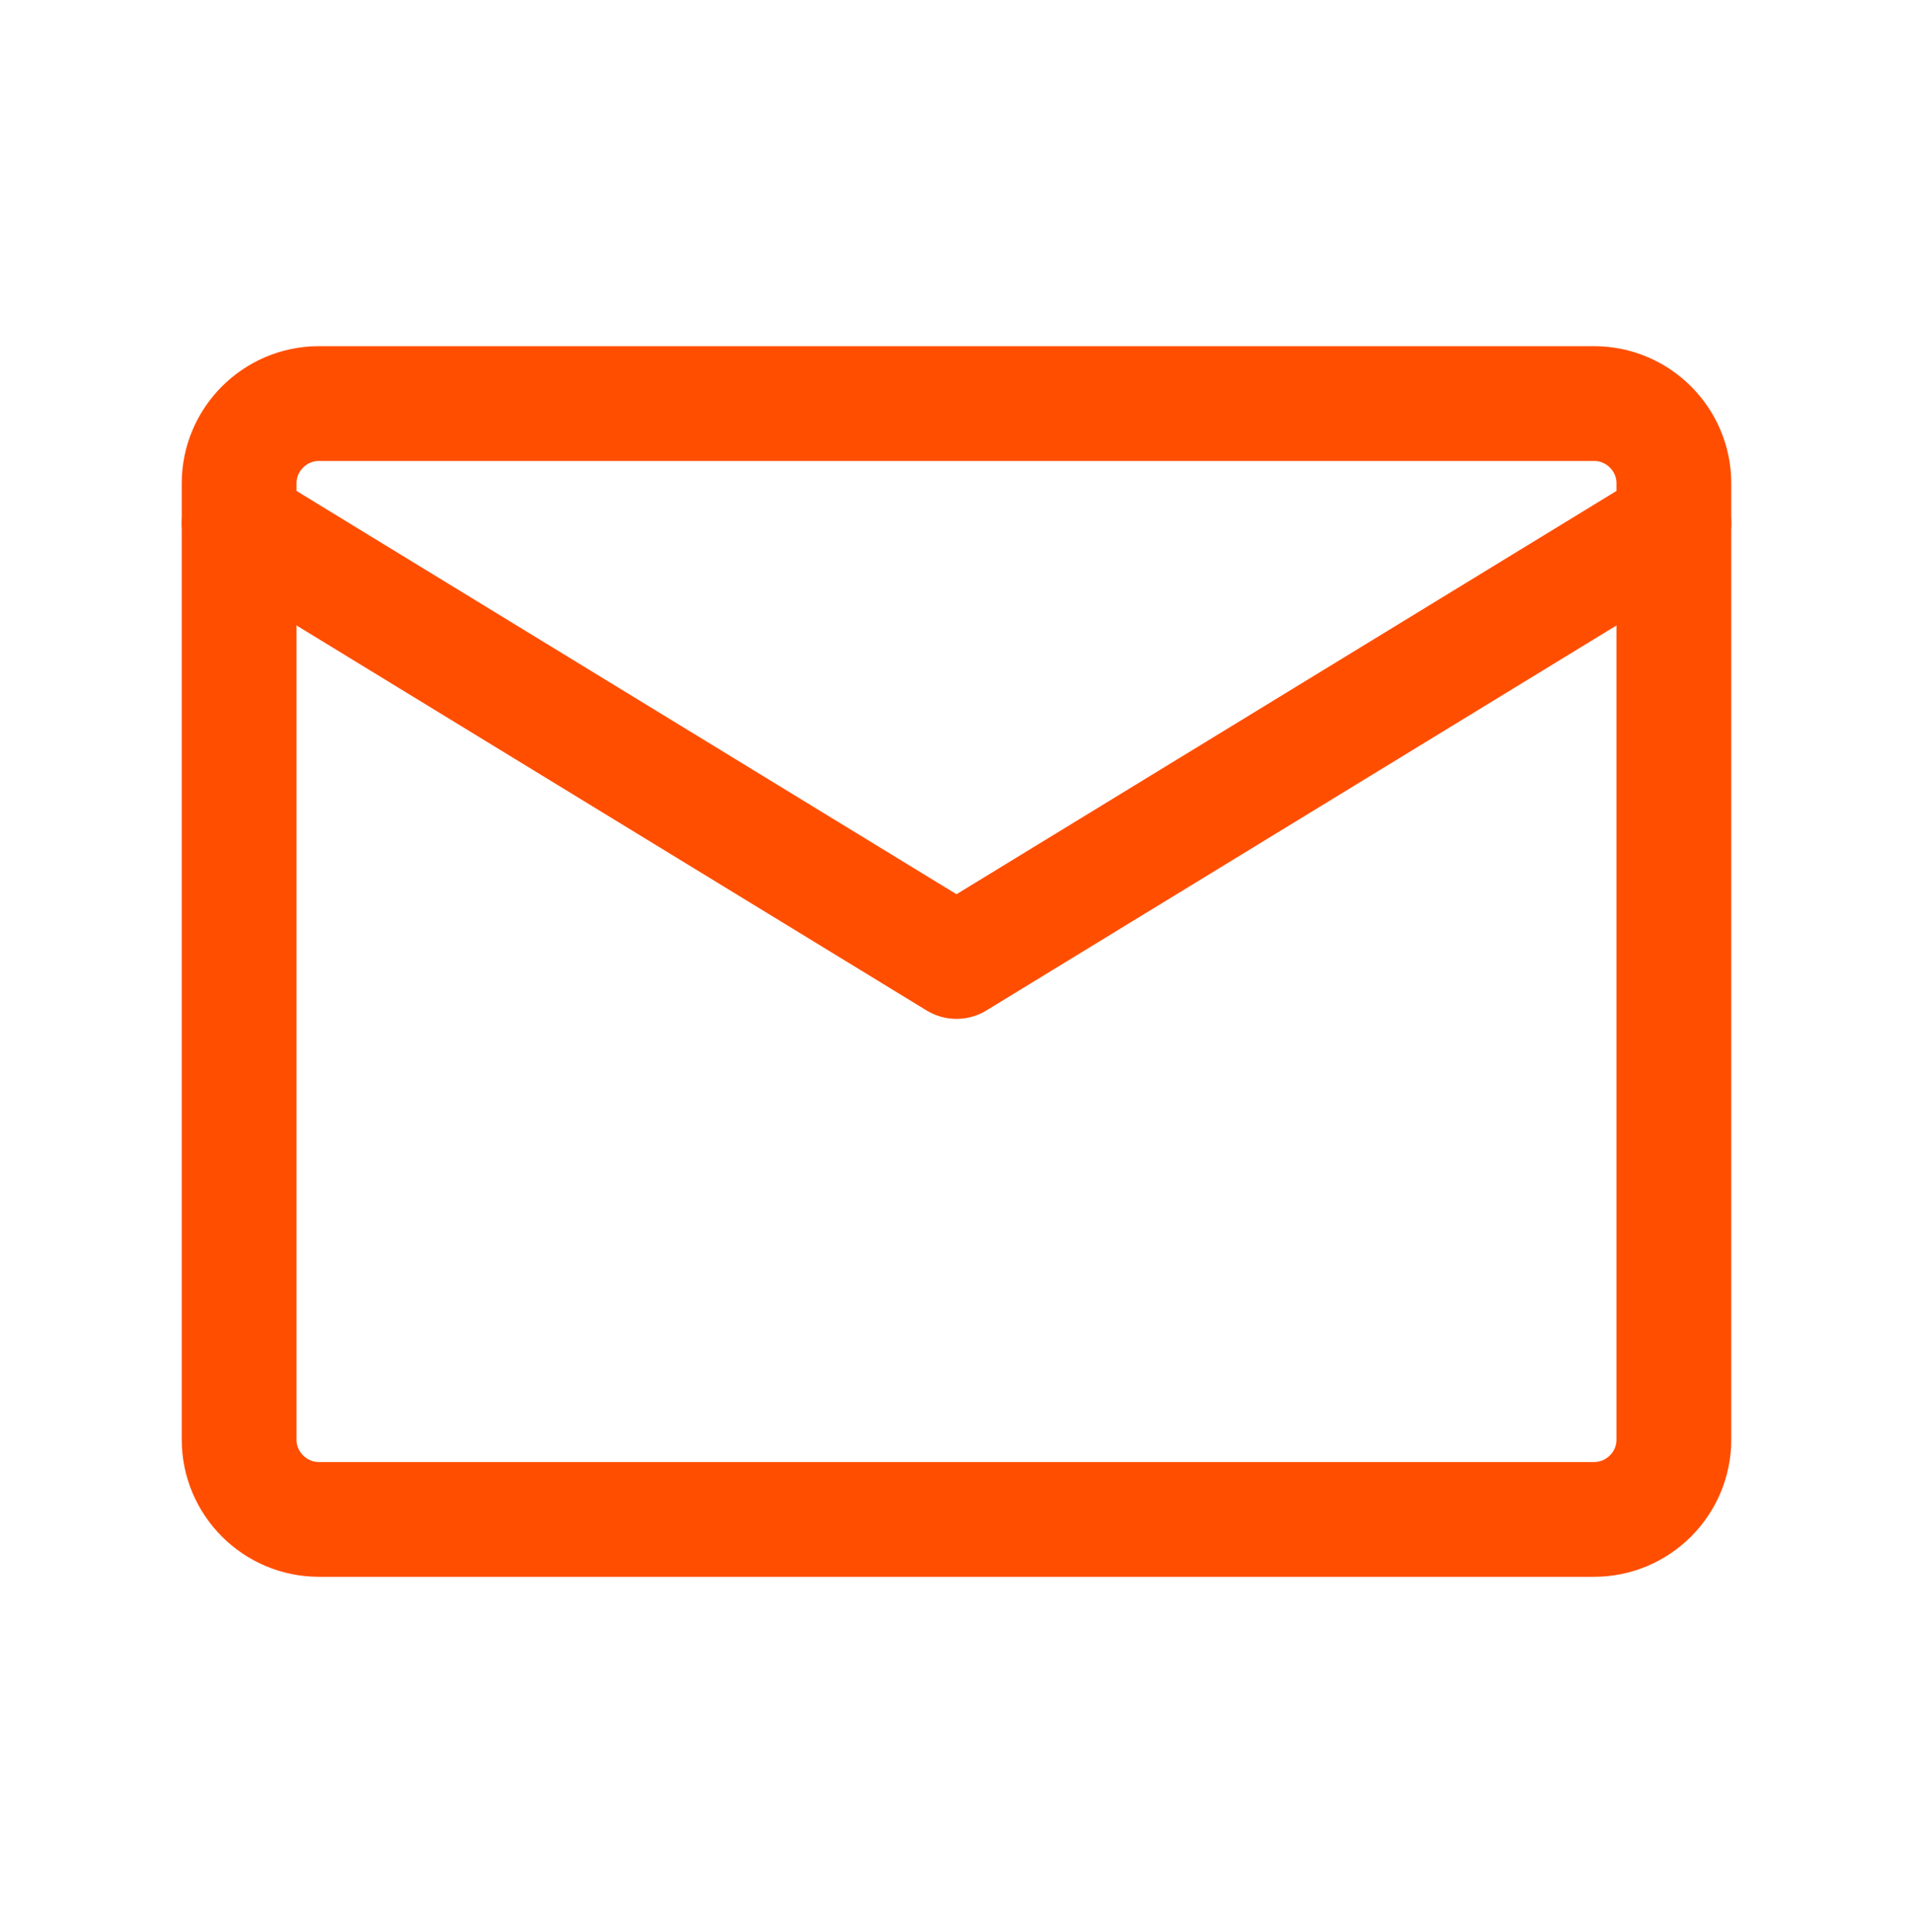 <?xml version="1.0" encoding="UTF-8"?> <svg xmlns="http://www.w3.org/2000/svg" width="100" height="101" viewBox="0 0 100 101" fill="none"><path d="M16.667 21.098H83.333C85.625 21.098 87.5 22.973 87.5 25.264V75.264C87.5 77.556 85.625 79.431 83.333 79.431H16.667C14.375 79.431 12.5 77.556 12.5 75.264V25.264C12.5 22.973 14.375 21.098 16.667 21.098Z" stroke="#FF4E00" stroke-width="6" stroke-linecap="round" stroke-linejoin="round"></path><path d="M12.5 27.348L50 50.264L87.5 27.348" stroke="#FF4E00" stroke-width="6" stroke-linecap="round" stroke-linejoin="round"></path></svg> 